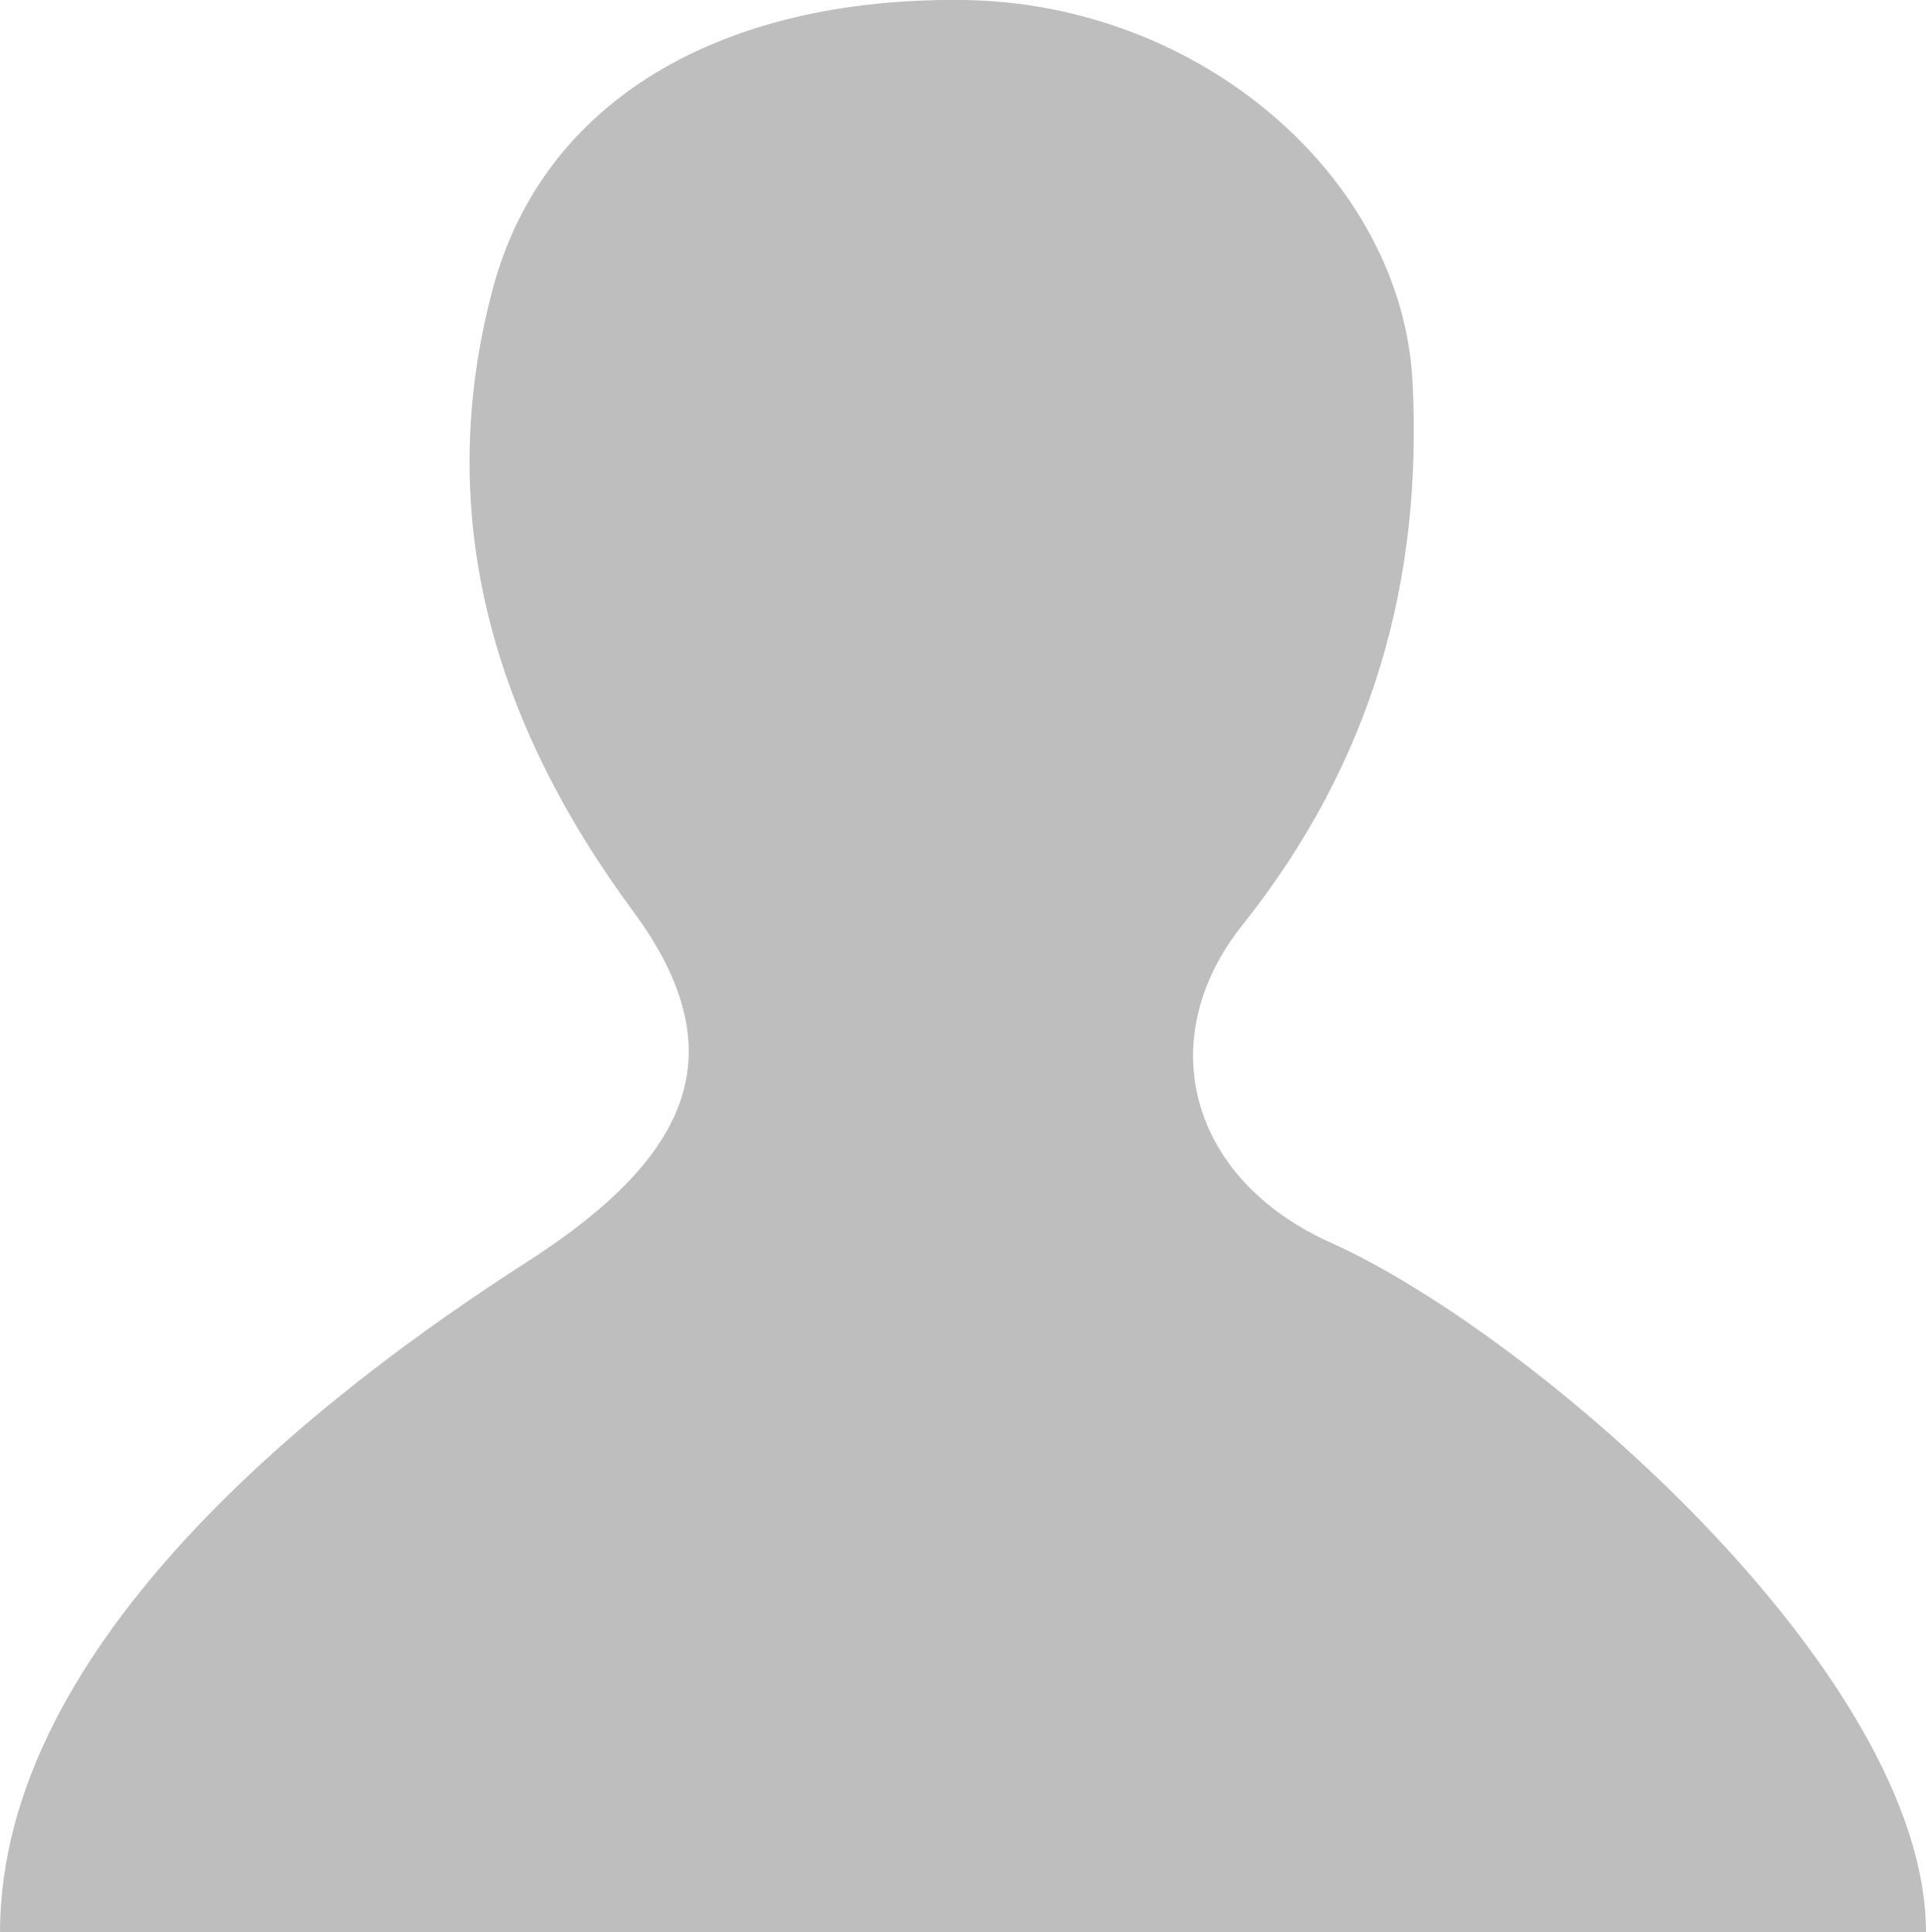 <svg xmlns="http://www.w3.org/2000/svg" width="47.85mm" height="48.01mm" viewBox="0 0 135.64 136.1"><defs><style>.a{fill:#bfbebe;}</style></defs><title>Person</title><path class="a" d="M189,442.64c0-20.5,22.93-38.11,37.07-47.19,11.3-7.25,15-14.55,7.57-24.65-9.94-13.44-14.17-28-9.94-43.91,3.55-13.32,16.14-20.55,33.12-20.35,16.83,0.2,30.93,12.63,31.66,26.88,0.72,14-2.8,26.75-12,38.3-6.36,8-3.74,17.87,6.23,22.34,14.33,6.43,41.93,30.42,41.93,48.57" transform="translate(-189 -306.54)"/></svg>
